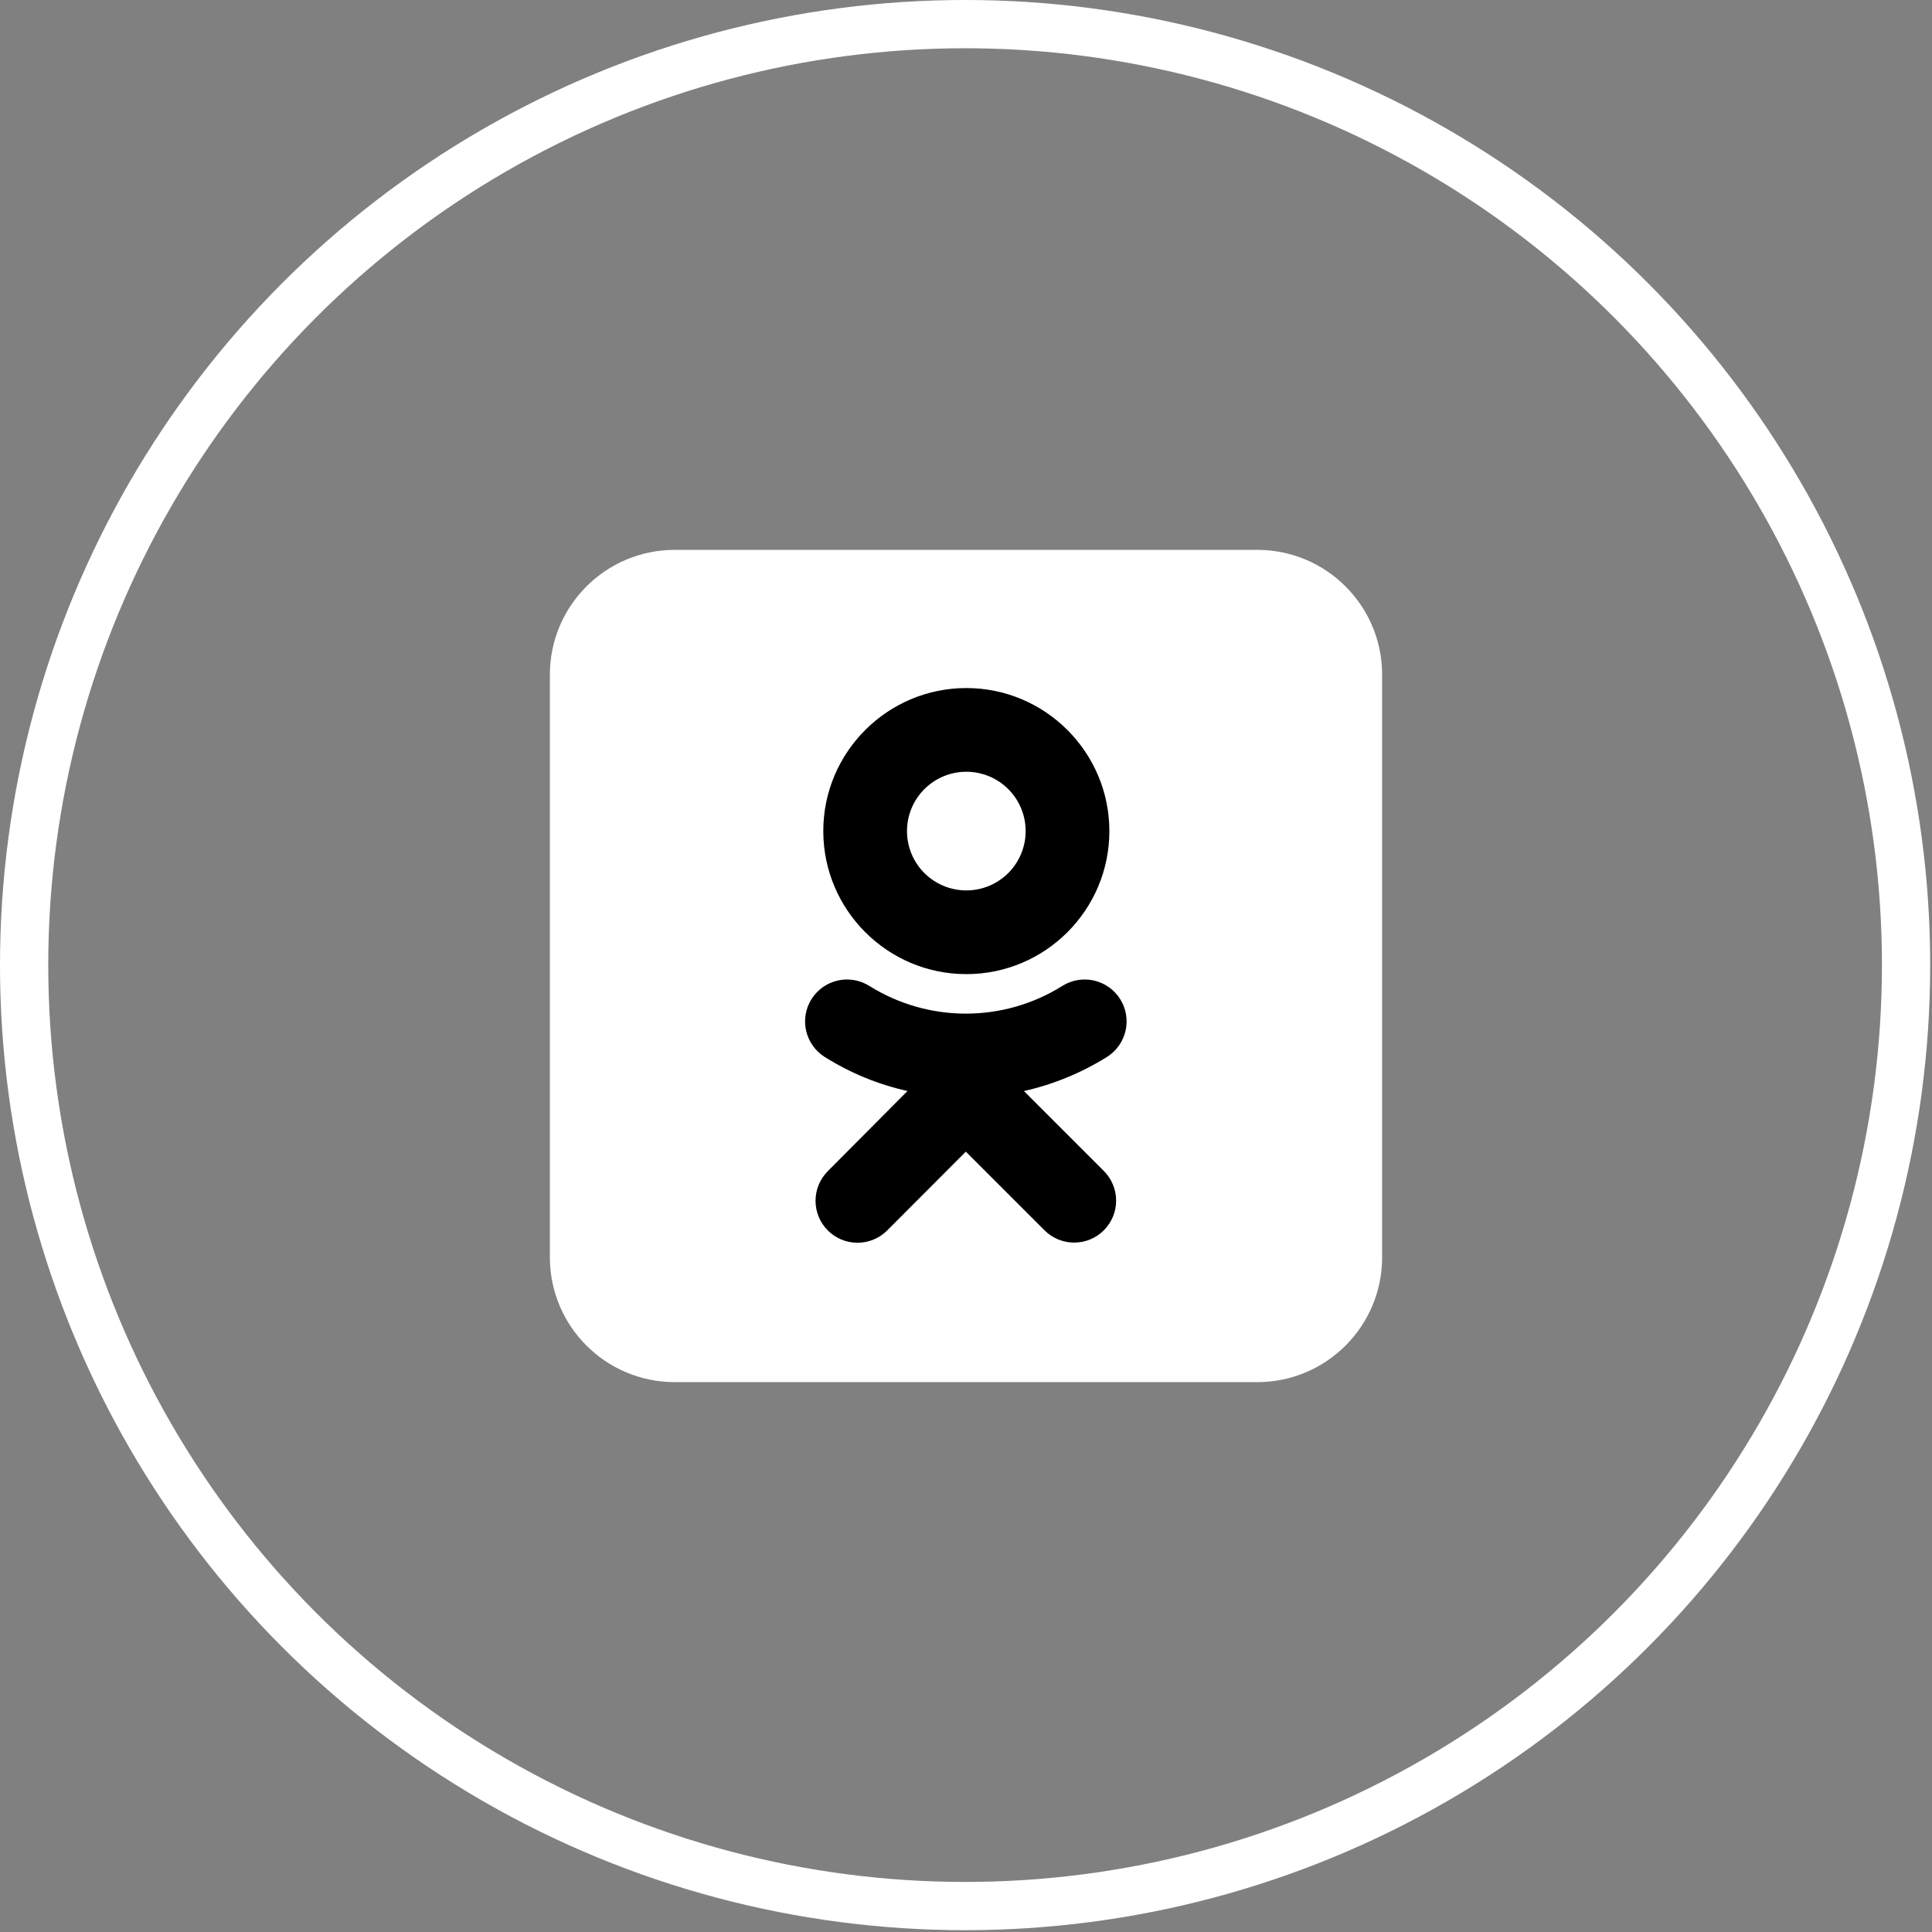 <?xml version="1.0" encoding="UTF-8"?> <svg xmlns="http://www.w3.org/2000/svg" width="130" height="130" viewBox="0 0 130 130" fill="none"><rect x="0" y="0" width="130" height="130" fill="#808080" stroke="none"/> <circle cx="64.939" cy="64.939" r="63.316" stroke="white" stroke-width="3.247"></circle> <g clip-path="url(#clip0_512_82)"> <path d="M84.6 37H45.4C40.761 37 37 40.761 37 45.4V84.6C37 89.239 40.761 93 45.4 93H84.6C89.239 93 93 89.239 93 84.6V45.4C93 40.761 89.239 37 84.6 37Z" fill="white"></path> <path d="M65 51.984C66.059 51.984 67.074 52.405 67.823 53.154C68.572 53.902 68.992 54.918 68.992 55.977C68.992 57.035 68.572 58.051 67.823 58.8C67.074 59.548 66.059 59.969 65 59.969C63.941 59.969 62.926 59.548 62.177 58.8C61.428 58.051 61.008 57.035 61.008 55.977C61.008 54.918 61.428 53.902 62.177 53.154C62.926 52.405 63.941 51.984 65 51.984ZM65 65.602C70.316 65.602 74.625 61.281 74.625 55.977C74.625 50.672 70.305 46.352 65 46.352C59.695 46.352 55.375 50.672 55.375 55.977C55.375 61.281 59.695 65.602 65 65.602ZM68.894 73.466C70.869 73.019 72.755 72.242 74.472 71.169C74.785 70.971 75.056 70.713 75.269 70.41C75.483 70.107 75.635 69.765 75.716 69.403C75.797 69.041 75.806 68.668 75.743 68.302C75.68 67.937 75.545 67.588 75.347 67.275C75.149 66.962 74.891 66.691 74.588 66.477C74.285 66.264 73.943 66.112 73.581 66.031C73.22 65.95 72.846 65.941 72.481 66.004C72.115 66.067 71.766 66.202 71.453 66.4C69.508 67.615 67.261 68.26 64.967 68.26C62.674 68.26 60.426 67.615 58.481 66.4C58.168 66.202 57.819 66.067 57.454 66.004C57.089 65.941 56.715 65.95 56.353 66.031C55.992 66.112 55.65 66.264 55.347 66.477C55.044 66.691 54.786 66.962 54.587 67.275C54.389 67.588 54.255 67.937 54.191 68.302C54.128 68.668 54.137 69.041 54.219 69.403C54.3 69.765 54.452 70.107 54.665 70.41C54.878 70.713 55.149 70.971 55.462 71.169C57.202 72.263 59.072 73.028 61.041 73.466L55.681 78.858C55.152 79.387 54.855 80.105 54.855 80.854C54.855 81.603 55.152 82.321 55.681 82.85C56.211 83.379 56.929 83.677 57.677 83.677C58.426 83.677 59.144 83.379 59.673 82.85L64.967 77.545L70.261 82.839C70.523 83.101 70.834 83.309 71.177 83.451C71.519 83.593 71.886 83.666 72.257 83.666C72.628 83.666 72.995 83.593 73.337 83.451C73.68 83.309 73.991 83.101 74.253 82.839C74.515 82.577 74.723 82.266 74.865 81.923C75.007 81.581 75.08 81.214 75.08 80.843C75.08 80.472 75.007 80.105 74.865 79.763C74.723 79.42 74.515 79.109 74.253 78.847L68.861 73.455" fill="white"></path> <path d="M65.022 51.93C66.081 51.93 67.096 52.35 67.845 53.099C68.594 53.848 69.014 54.863 69.014 55.922C69.014 56.981 68.594 57.996 67.845 58.745C67.096 59.493 66.081 59.914 65.022 59.914C63.963 59.914 62.948 59.493 62.199 58.745C61.45 57.996 61.03 56.981 61.03 55.922C61.03 54.863 61.45 53.848 62.199 53.099C62.948 52.35 63.963 51.93 65.022 51.93ZM65.022 65.547C70.338 65.547 74.647 61.227 74.647 55.922C74.647 50.617 70.327 46.297 65.022 46.297C59.717 46.297 55.397 50.617 55.397 55.922C55.397 61.227 59.717 65.547 65.022 65.547ZM68.916 73.411C70.891 72.964 72.777 72.188 74.494 71.114C74.807 70.916 75.078 70.658 75.291 70.355C75.505 70.052 75.657 69.71 75.738 69.348C75.819 68.987 75.828 68.613 75.765 68.248C75.702 67.882 75.567 67.533 75.369 67.22C75.171 66.907 74.913 66.636 74.61 66.423C74.307 66.209 73.965 66.058 73.603 65.976C73.242 65.895 72.868 65.886 72.502 65.949C72.137 66.013 71.788 66.147 71.475 66.345C69.53 67.561 67.283 68.205 64.989 68.205C62.696 68.205 60.448 67.561 58.503 66.345C58.19 66.147 57.841 66.013 57.476 65.949C57.111 65.886 56.737 65.895 56.375 65.976C56.014 66.058 55.672 66.209 55.369 66.423C55.066 66.636 54.808 66.907 54.609 67.22C54.411 67.533 54.277 67.882 54.213 68.248C54.15 68.613 54.159 68.987 54.24 69.348C54.322 69.71 54.474 70.052 54.687 70.355C54.9 70.658 55.171 70.916 55.484 71.114C57.224 72.208 59.094 72.973 61.063 73.411L55.703 78.803C55.174 79.332 54.876 80.05 54.876 80.799C54.876 81.548 55.174 82.266 55.703 82.795C56.233 83.325 56.951 83.622 57.699 83.622C58.448 83.622 59.166 83.325 59.695 82.795L64.989 77.491L70.283 82.784C70.545 83.047 70.856 83.255 71.199 83.397C71.541 83.538 71.908 83.612 72.279 83.612C72.65 83.612 73.017 83.538 73.359 83.397C73.702 83.255 74.013 83.047 74.275 82.784C74.537 82.522 74.745 82.211 74.887 81.869C75.029 81.526 75.102 81.159 75.102 80.788C75.102 80.418 75.029 80.05 74.887 79.708C74.745 79.365 74.537 79.054 74.275 78.792L68.883 73.4" fill="black"></path> </g> <defs> <clipPath id="clip0_512_82"> <rect width="56" height="56" fill="white" transform="translate(37 37)"></rect> </clipPath> </defs> </svg> 